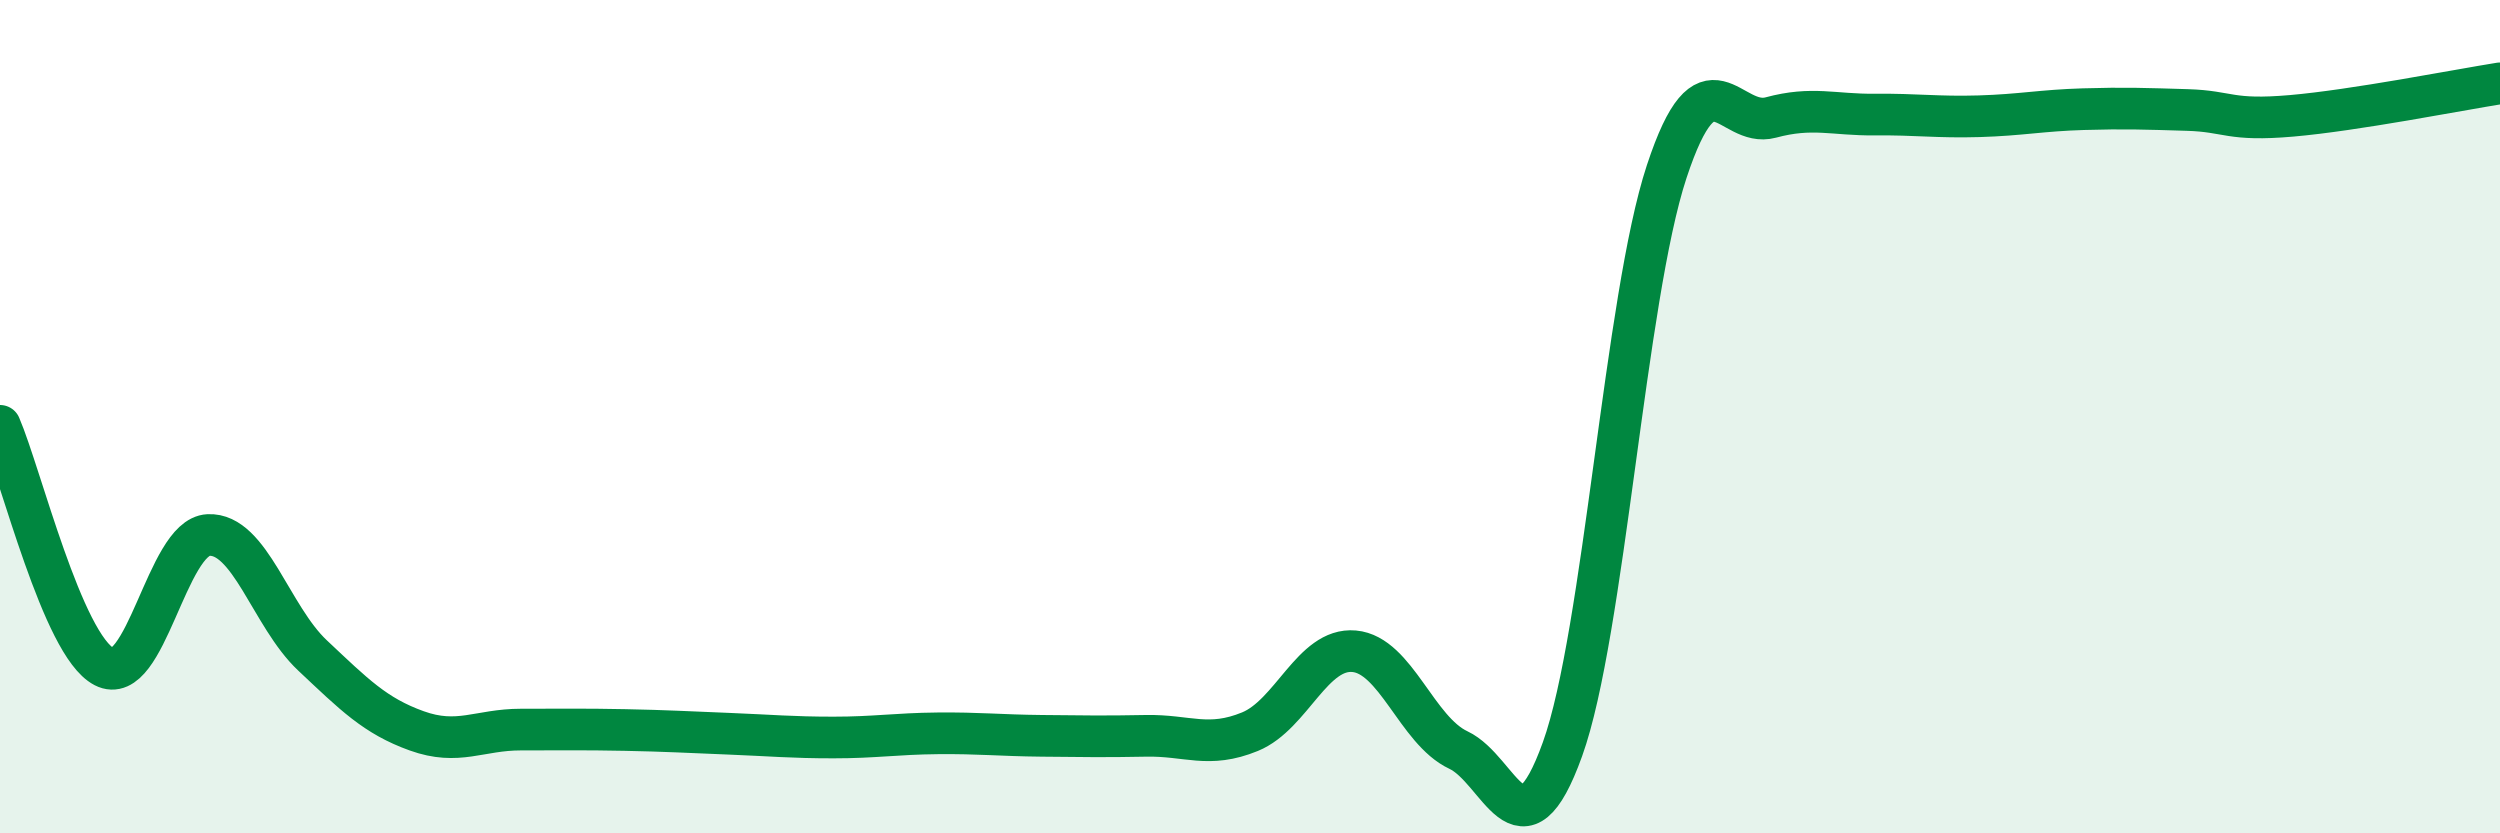 
    <svg width="60" height="20" viewBox="0 0 60 20" xmlns="http://www.w3.org/2000/svg">
      <path
        d="M 0,10.22 C 0.5,11.38 1.5,15.48 2.5,16 C 3.5,16.52 4,12.89 5,12.84 C 6,12.79 6.5,14.79 7.5,15.73 C 8.5,16.67 9,17.18 10,17.54 C 11,17.9 11.5,17.51 12.5,17.51 C 13.5,17.51 14,17.5 15,17.52 C 16,17.54 16.5,17.57 17.5,17.61 C 18.5,17.65 19,17.7 20,17.7 C 21,17.7 21.5,17.61 22.5,17.6 C 23.5,17.59 24,17.65 25,17.66 C 26,17.67 26.5,17.68 27.5,17.66 C 28.5,17.64 29,17.97 30,17.56 C 31,17.15 31.5,15.54 32.5,15.63 C 33.5,15.72 34,17.53 35,18 C 36,18.47 36.5,20.76 37.5,17.98 C 38.5,15.2 39,7.15 40,4.12 C 41,1.09 41.5,3.09 42.5,2.82 C 43.5,2.55 44,2.76 45,2.75 C 46,2.74 46.5,2.82 47.5,2.79 C 48.5,2.76 49,2.65 50,2.62 C 51,2.59 51.5,2.61 52.5,2.64 C 53.5,2.67 53.5,2.91 55,2.78 C 56.5,2.65 59,2.16 60,2L60 20L0 20Z"
        fill="#008740"
        opacity="0.1"
        stroke-linecap="round"
        stroke-linejoin="round"
      />
      <path
        d="M 0,10.22 C 0.5,11.38 1.5,15.48 2.5,16 C 3.5,16.52 4,12.89 5,12.84 C 6,12.79 6.5,14.79 7.5,15.73 C 8.5,16.67 9,17.18 10,17.54 C 11,17.9 11.5,17.51 12.5,17.51 C 13.5,17.51 14,17.5 15,17.52 C 16,17.54 16.5,17.57 17.5,17.61 C 18.5,17.65 19,17.7 20,17.7 C 21,17.7 21.5,17.61 22.5,17.6 C 23.5,17.59 24,17.65 25,17.66 C 26,17.67 26.5,17.68 27.5,17.66 C 28.5,17.64 29,17.97 30,17.56 C 31,17.15 31.5,15.54 32.5,15.63 C 33.5,15.72 34,17.53 35,18 C 36,18.47 36.5,20.76 37.5,17.98 C 38.5,15.2 39,7.15 40,4.12 C 41,1.09 41.5,3.09 42.5,2.82 C 43.5,2.55 44,2.76 45,2.75 C 46,2.74 46.5,2.82 47.5,2.79 C 48.5,2.76 49,2.65 50,2.62 C 51,2.59 51.5,2.61 52.5,2.64 C 53.5,2.67 53.5,2.91 55,2.78 C 56.5,2.65 59,2.16 60,2"
        stroke="#008740"
        stroke-width="1"
        fill="none"
        stroke-linecap="round"
        stroke-linejoin="round"
      />
    </svg>
  